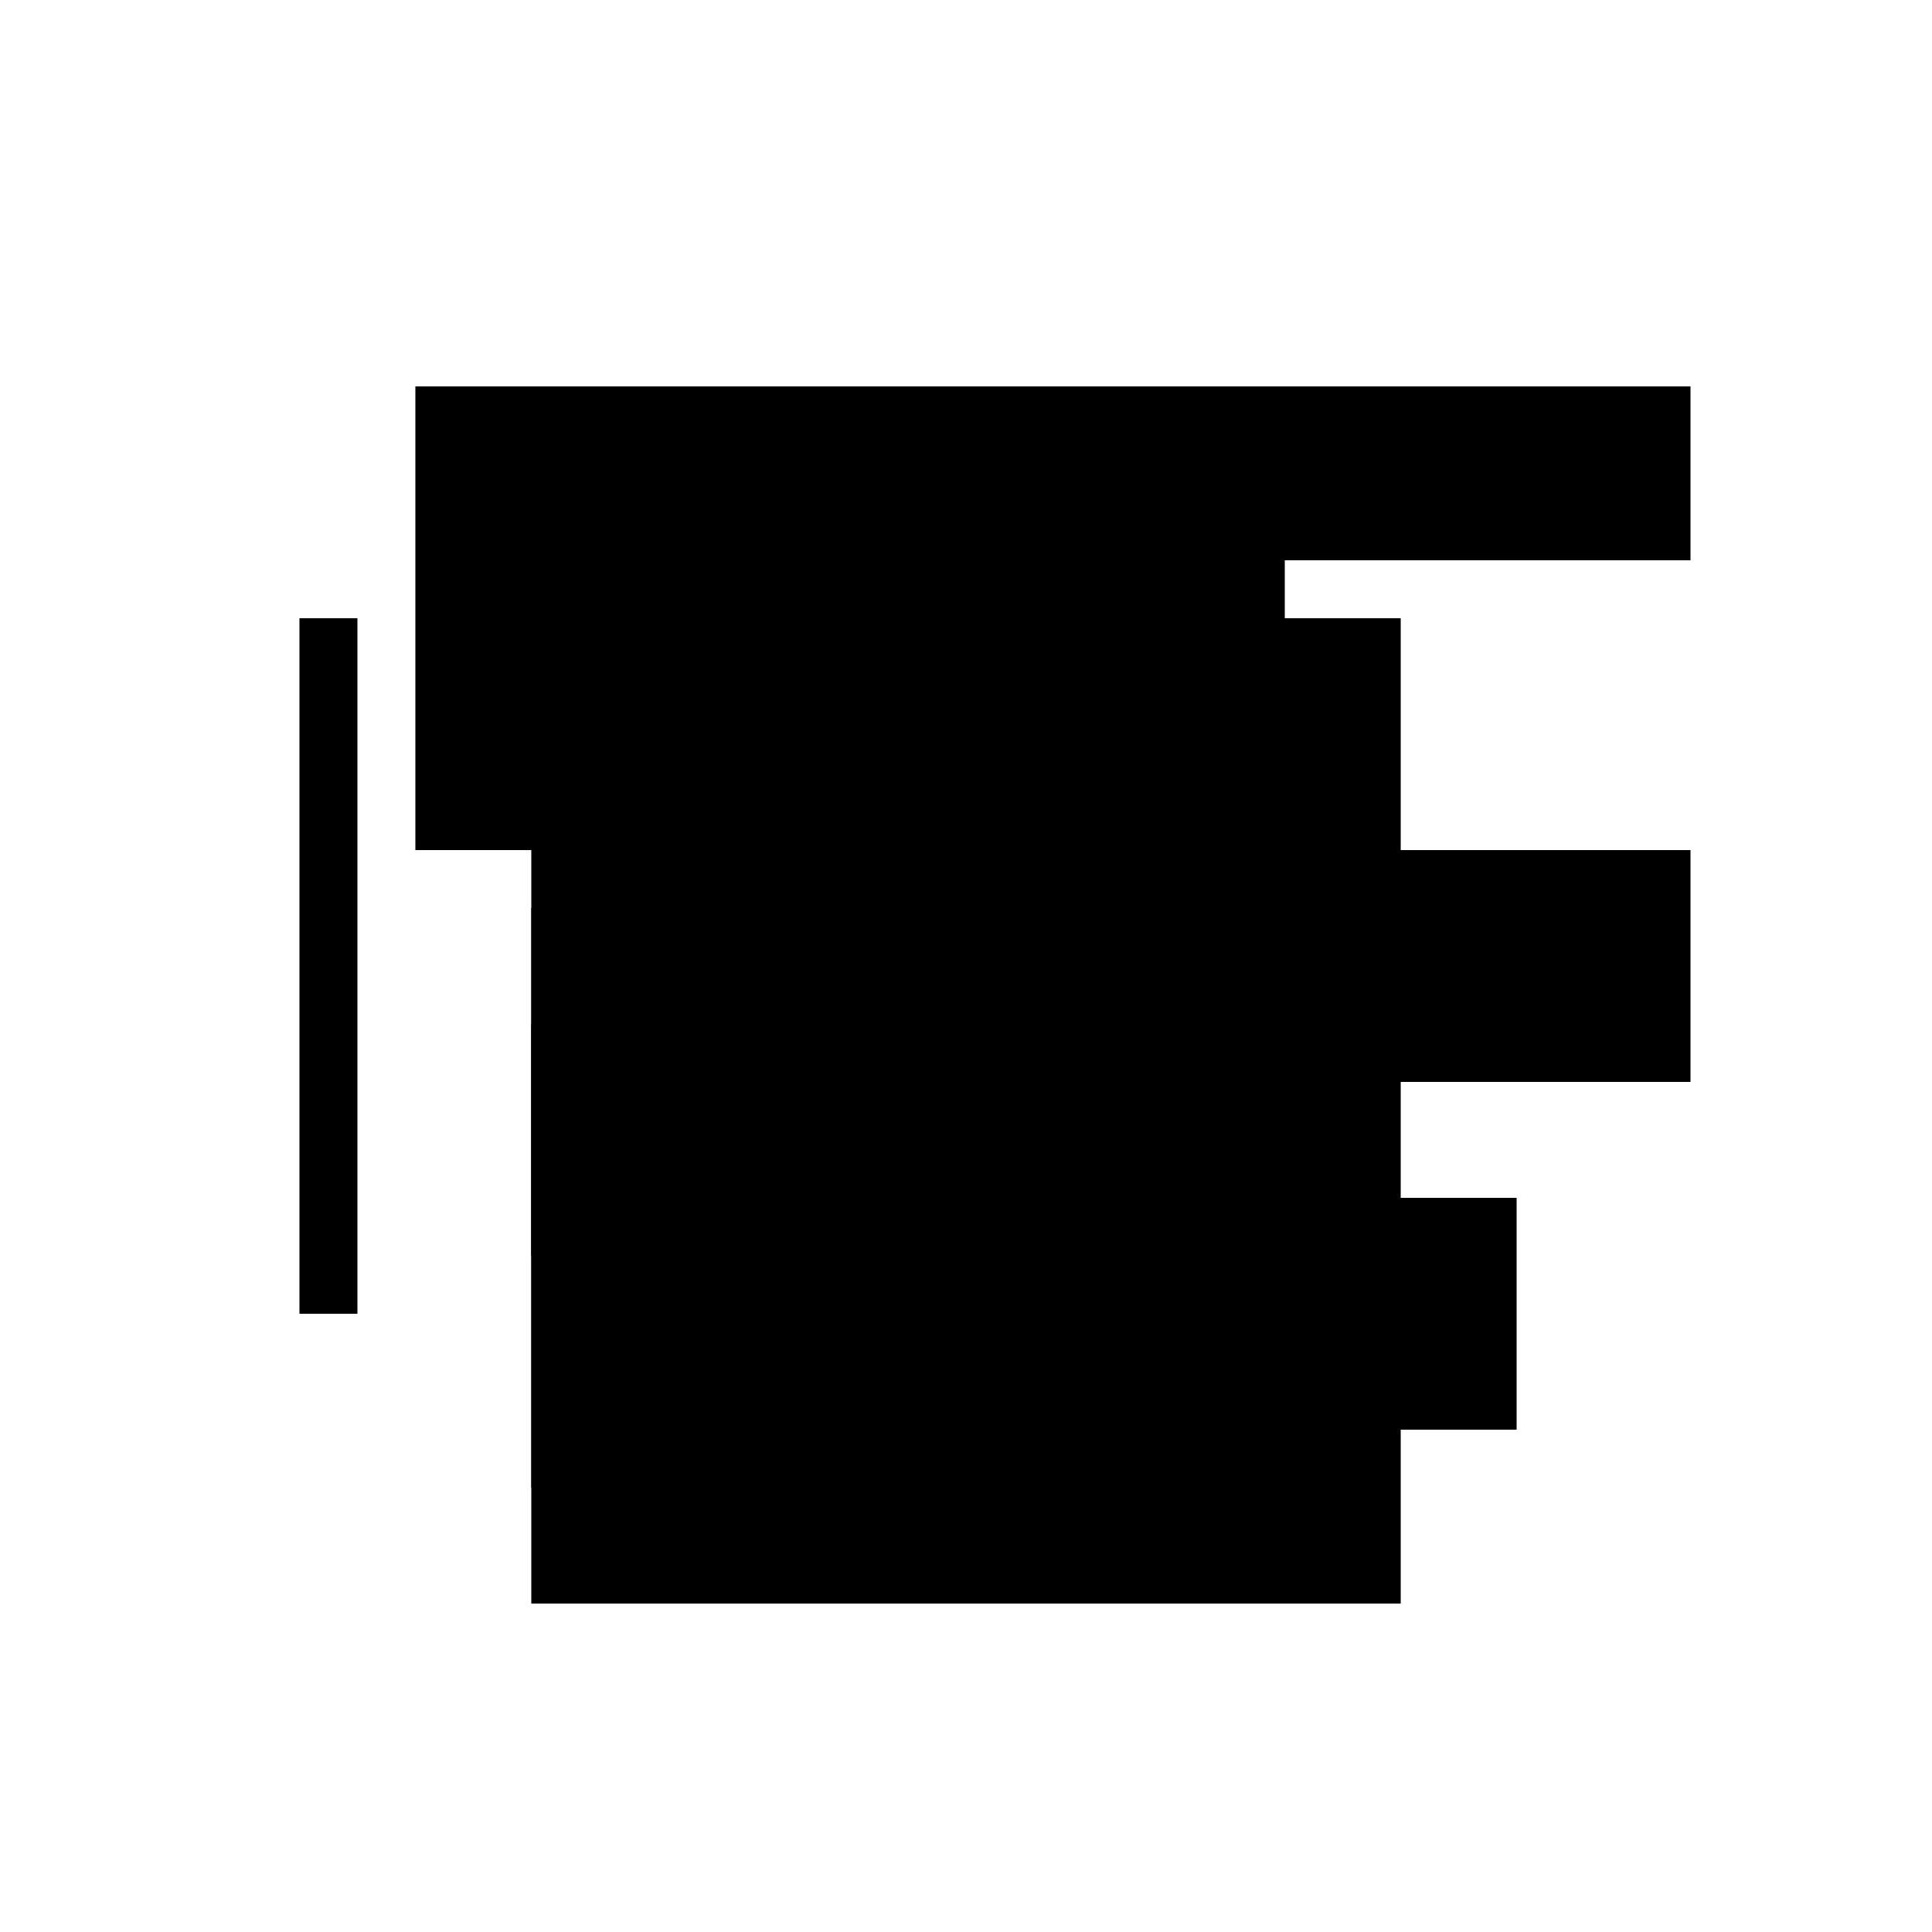 <?xml version="1.0" encoding="UTF-8"?>
<svg version="1.1" xml:space="preserve" xmlns="http://www.w3.org/2000/svg" style="background-color: white;" viewBox="0,0,150,150">
    <rect x="72.75" y="93" width="45" height="18" fill="hsla(288, 66%, 73%, 1.4)"/>
    <rect x="72.75" y="30" width="58.5" height="13.5" fill="hsla(288, 86%, 13%, 0.9)"/>
    <rect x="54.75" y="43.5" width="1" height="36" fill="hsla(192, 0%, 73%, 1.1)"/>
    <rect x="41.25" y="70.5" width="67.5" height="54" fill="hsla(120, 95%, 90%, 1.2)"/>
    <rect x="77.25" y="66" width="54" height="18" fill="hsla(312, 80%, 20%, 0.1)"/>
    <rect x="41.25" y="43.5" width="40.5" height="54" fill="hsla(120, 60%, 33%, 1.1)"/>
    <rect x="32.25" y="30" width="67.5" height="36" fill="hsla(72, 95%, 66%, 1)"/>
    <rect x="41.25" y="79.5" width="22.5" height="36" fill="hsla(120, 33%, 26%, 0.8)"/>
    <rect x="23.25" y="48" width="4.5" height="54" fill="hsla(24, 6%, 0%, 1)"/>
    <rect x="41.25" y="48" width="67.5" height="18" fill="hsla(120, 95%, 46%, 0.3)"/>
    <circle cx="72.75" cy="39" r="4.5" fill="hsla(312, 50%, 50%, 0.8)"/>
</svg>